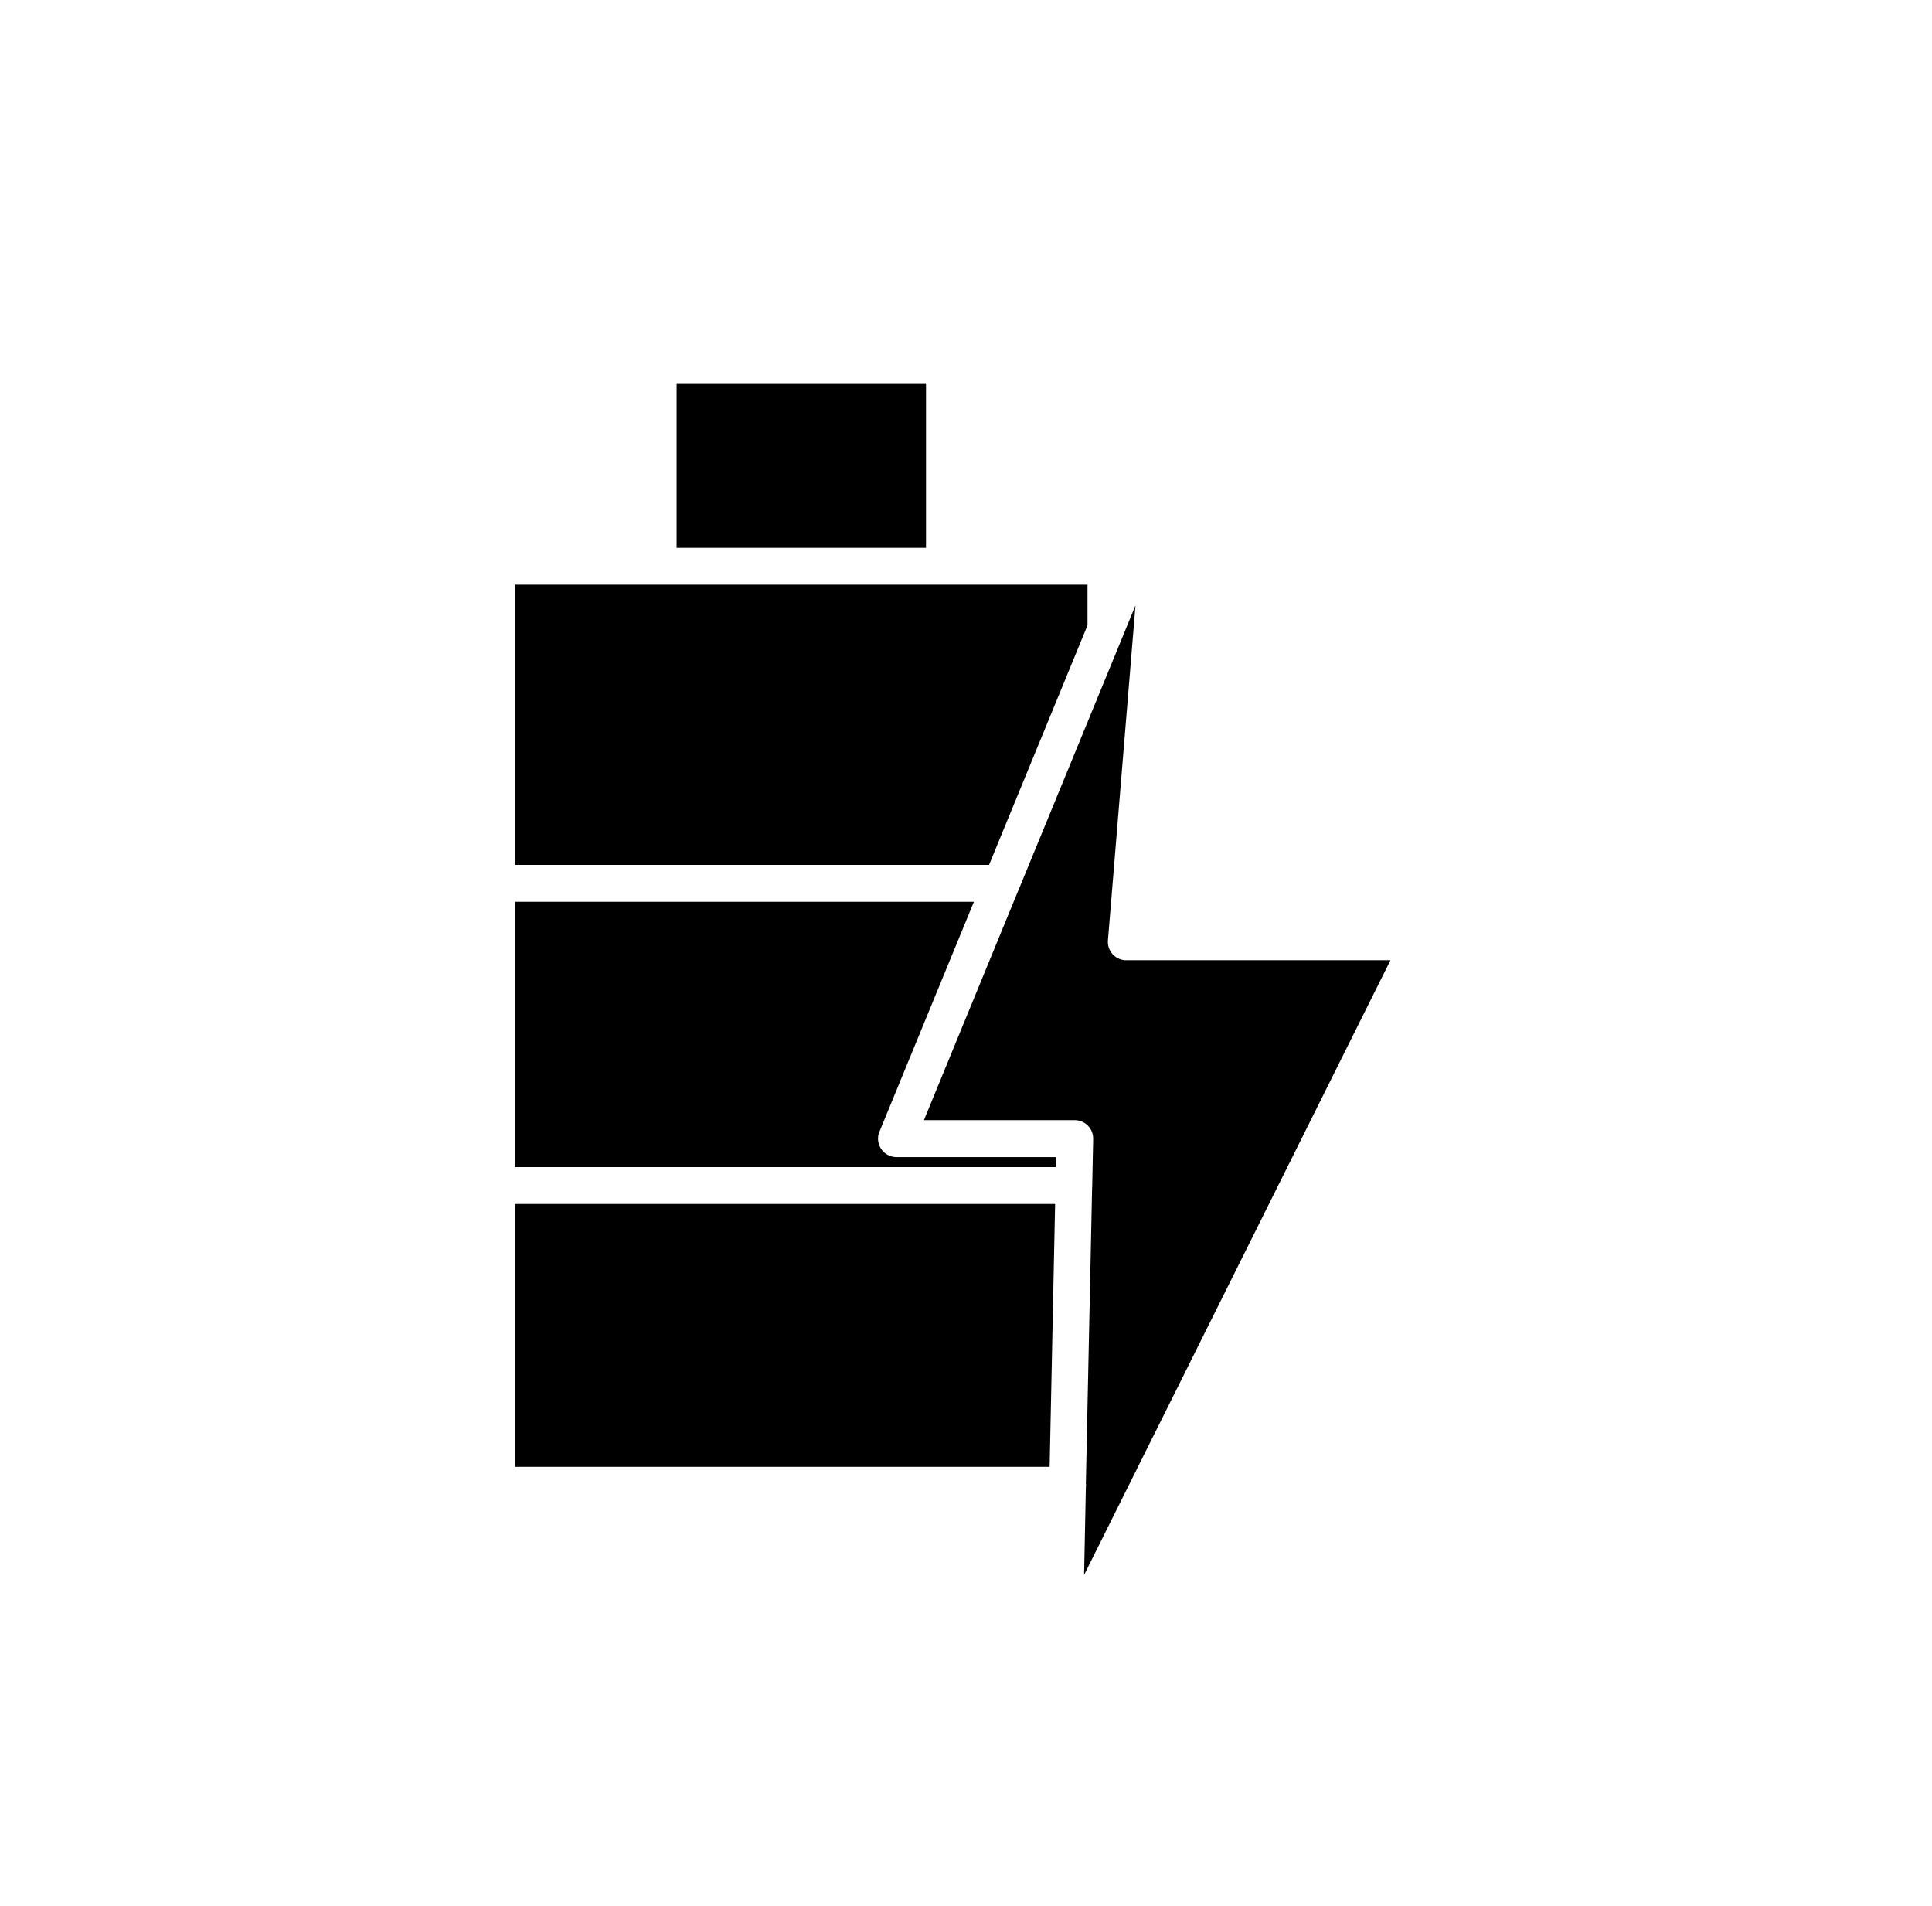<svg xmlns="http://www.w3.org/2000/svg" fill="none" viewBox="0 0 73 72" height="72" width="73">
<g id="Frame 1410110535">
<path fill="black" d="M25.566 20.693H34.989V14.5H25.566V20.693ZM41.034 56.066V56.111C41.034 56.137 41.034 56.161 41.029 56.185L40.962 59.5L52.539 36.276H42.501C42.318 36.262 42.146 36.174 42.027 36.033C41.906 35.893 41.848 35.712 41.863 35.526L42.904 22.87L42.453 23.969H42.451C42.441 24.007 42.425 24.042 42.408 24.078L38.502 33.582C38.49 33.618 38.473 33.654 38.456 33.689L34.91 42.319H40.626C40.81 42.324 40.986 42.4 41.112 42.533C41.241 42.667 41.31 42.846 41.305 43.031L41.27 44.744V44.789C41.27 44.815 41.27 44.839 41.265 44.863L41.029 56.065L41.034 56.066ZM19.463 32.675V22.087H41.091V23.624L37.371 32.675L19.463 32.675ZM19.463 44.092V34.068H36.799L33.252 42.7C33.14 42.915 33.152 43.174 33.279 43.382C33.405 43.587 33.629 43.713 33.872 43.715H39.903L39.895 44.092L19.463 44.092ZM39.66 55.416H19.463V45.485H39.867L39.66 55.416Z" clip-rule="evenodd" fill-rule="evenodd" id="Vector"></path>
</g>
</svg>
